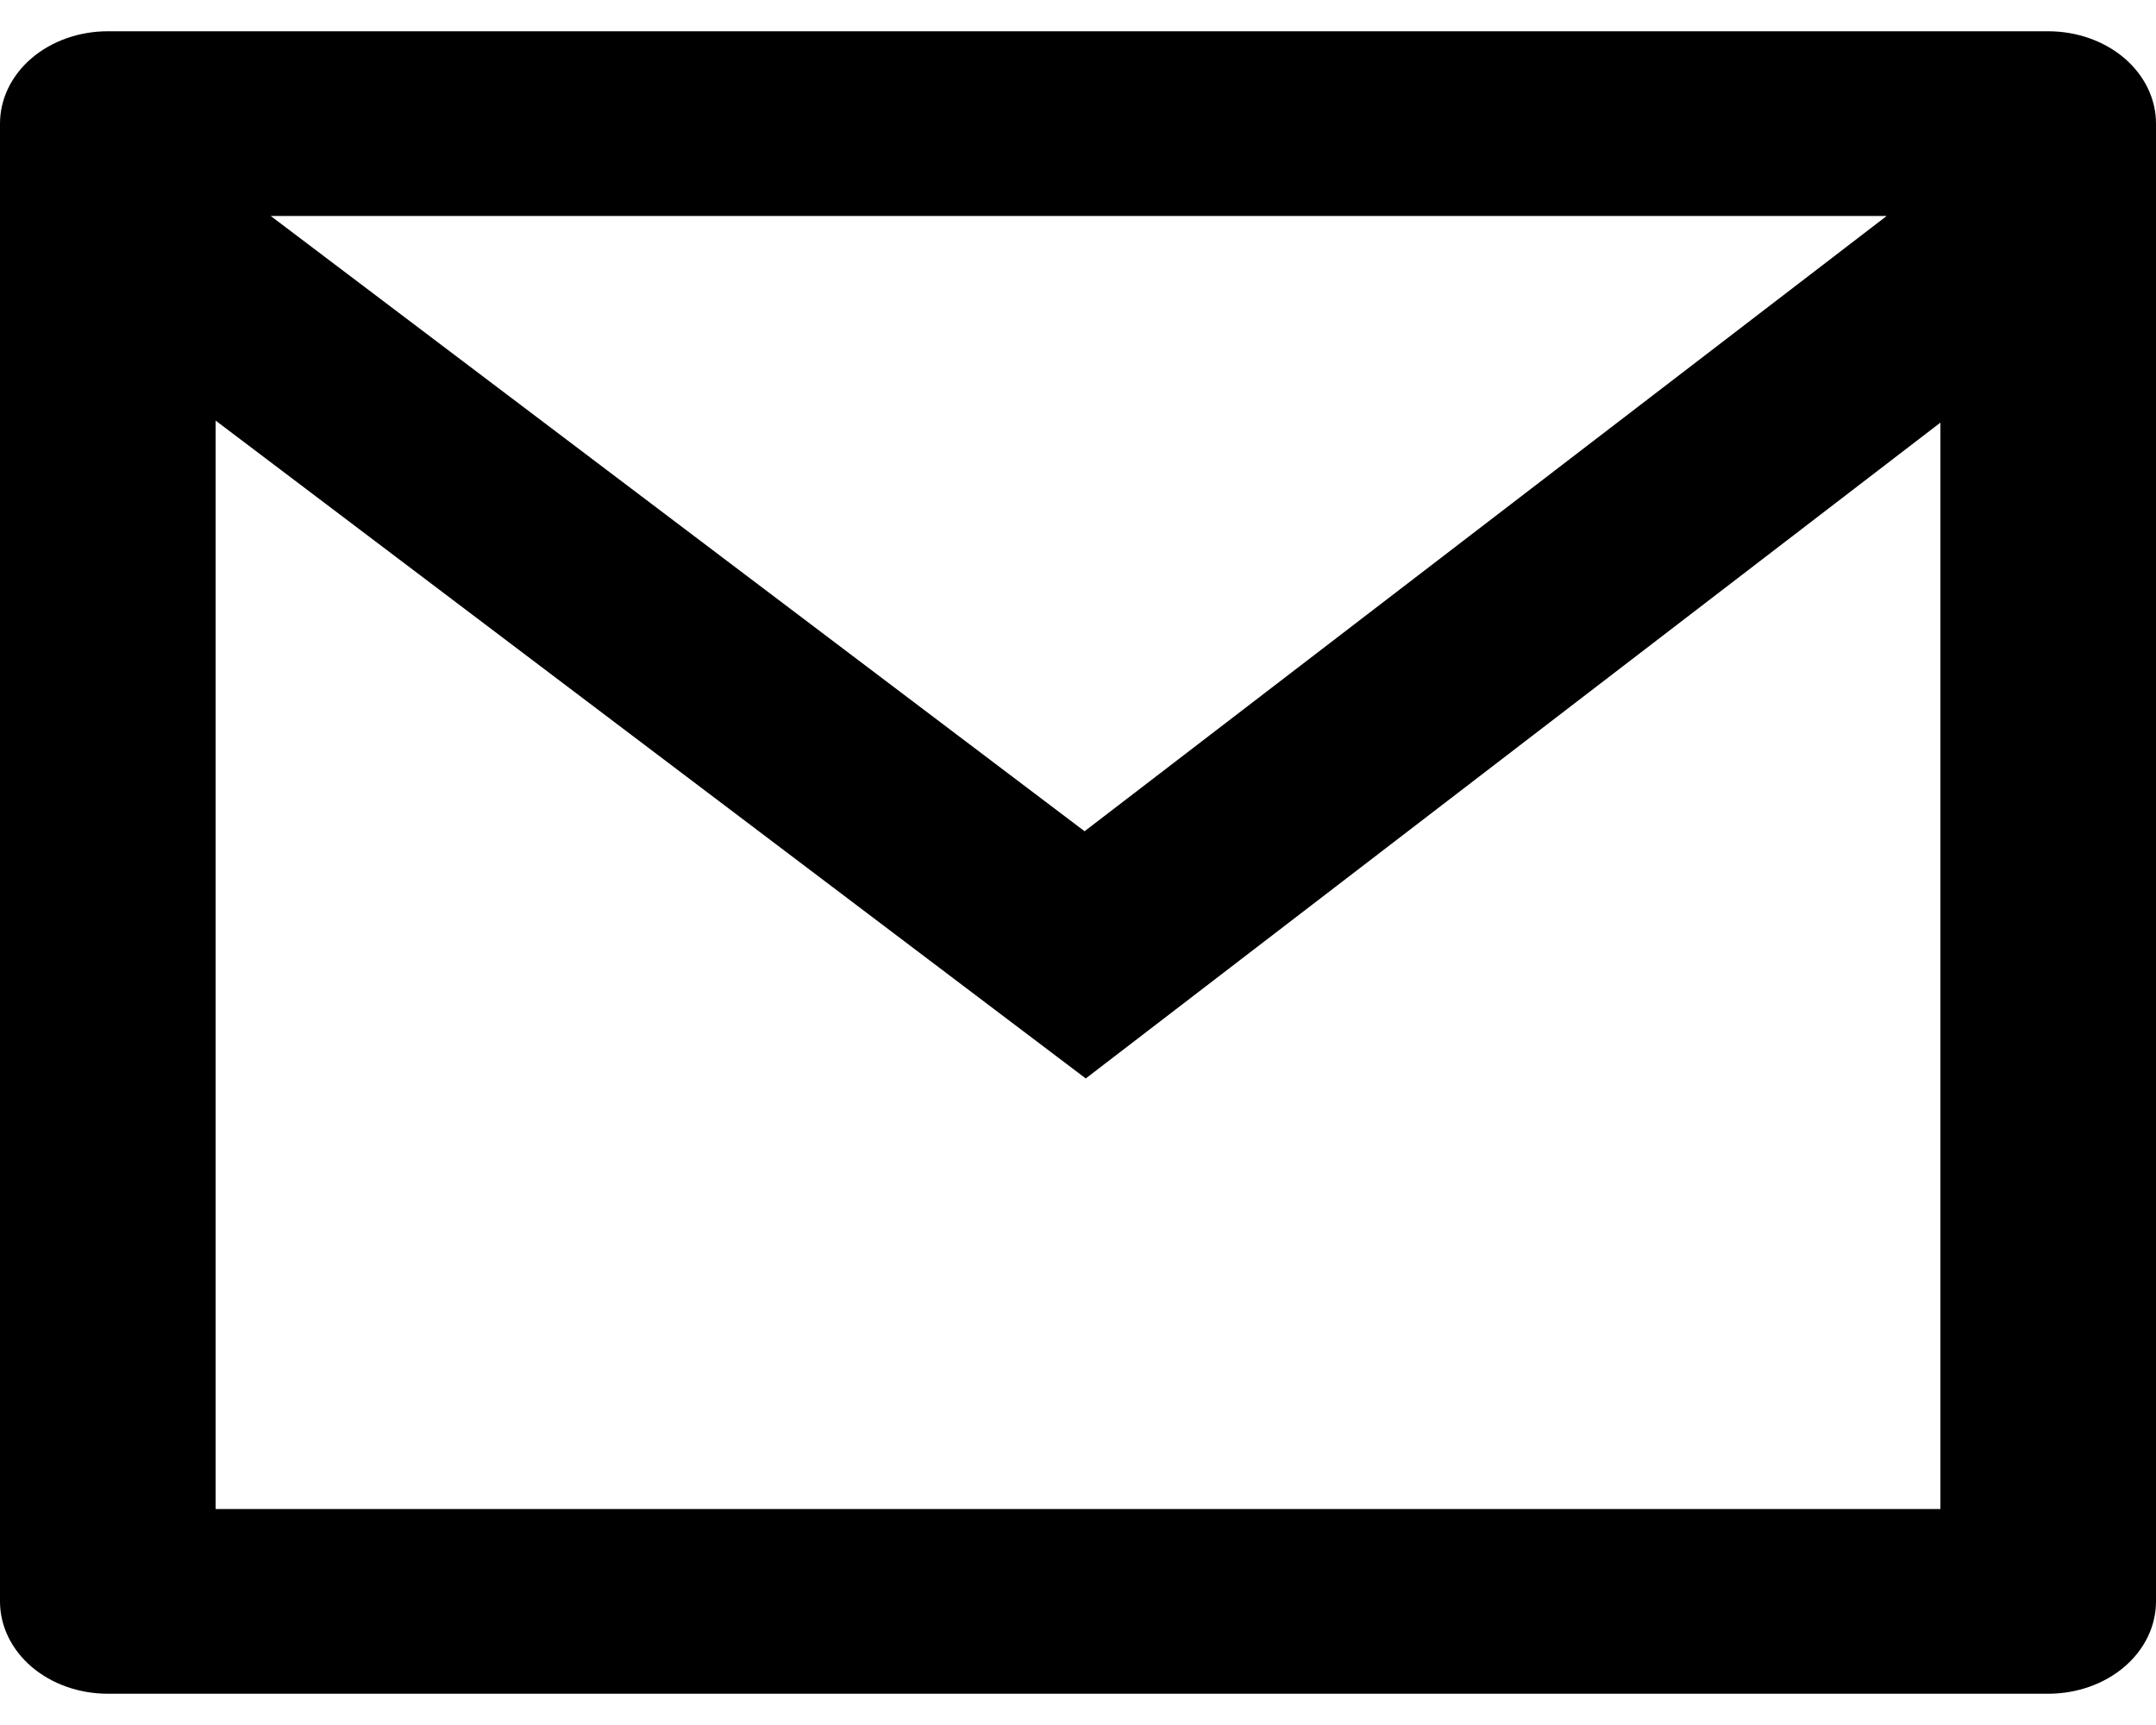 <svg width="20" height="16" viewBox="0 0 20 16" fill="none" xmlns="http://www.w3.org/2000/svg">
<path d="M1 0.29H19C19.265 0.29 19.52 0.38 19.707 0.54C19.895 0.701 20 0.919 20 1.146V14.854C20 15.081 19.895 15.299 19.707 15.46C19.52 15.62 19.265 15.71 19 15.71H1C0.735 15.71 0.48 15.62 0.293 15.46C0.105 15.299 0 15.081 0 14.854V1.146C0 0.919 0.105 0.701 0.293 0.54C0.48 0.38 0.735 0.29 1 0.29ZM18 3.92L10.072 10.003L2 3.901V13.997H18V3.92ZM2.511 2.003L10.061 7.71L17.502 2.003H2.511Z" fill="black"/>
</svg>
